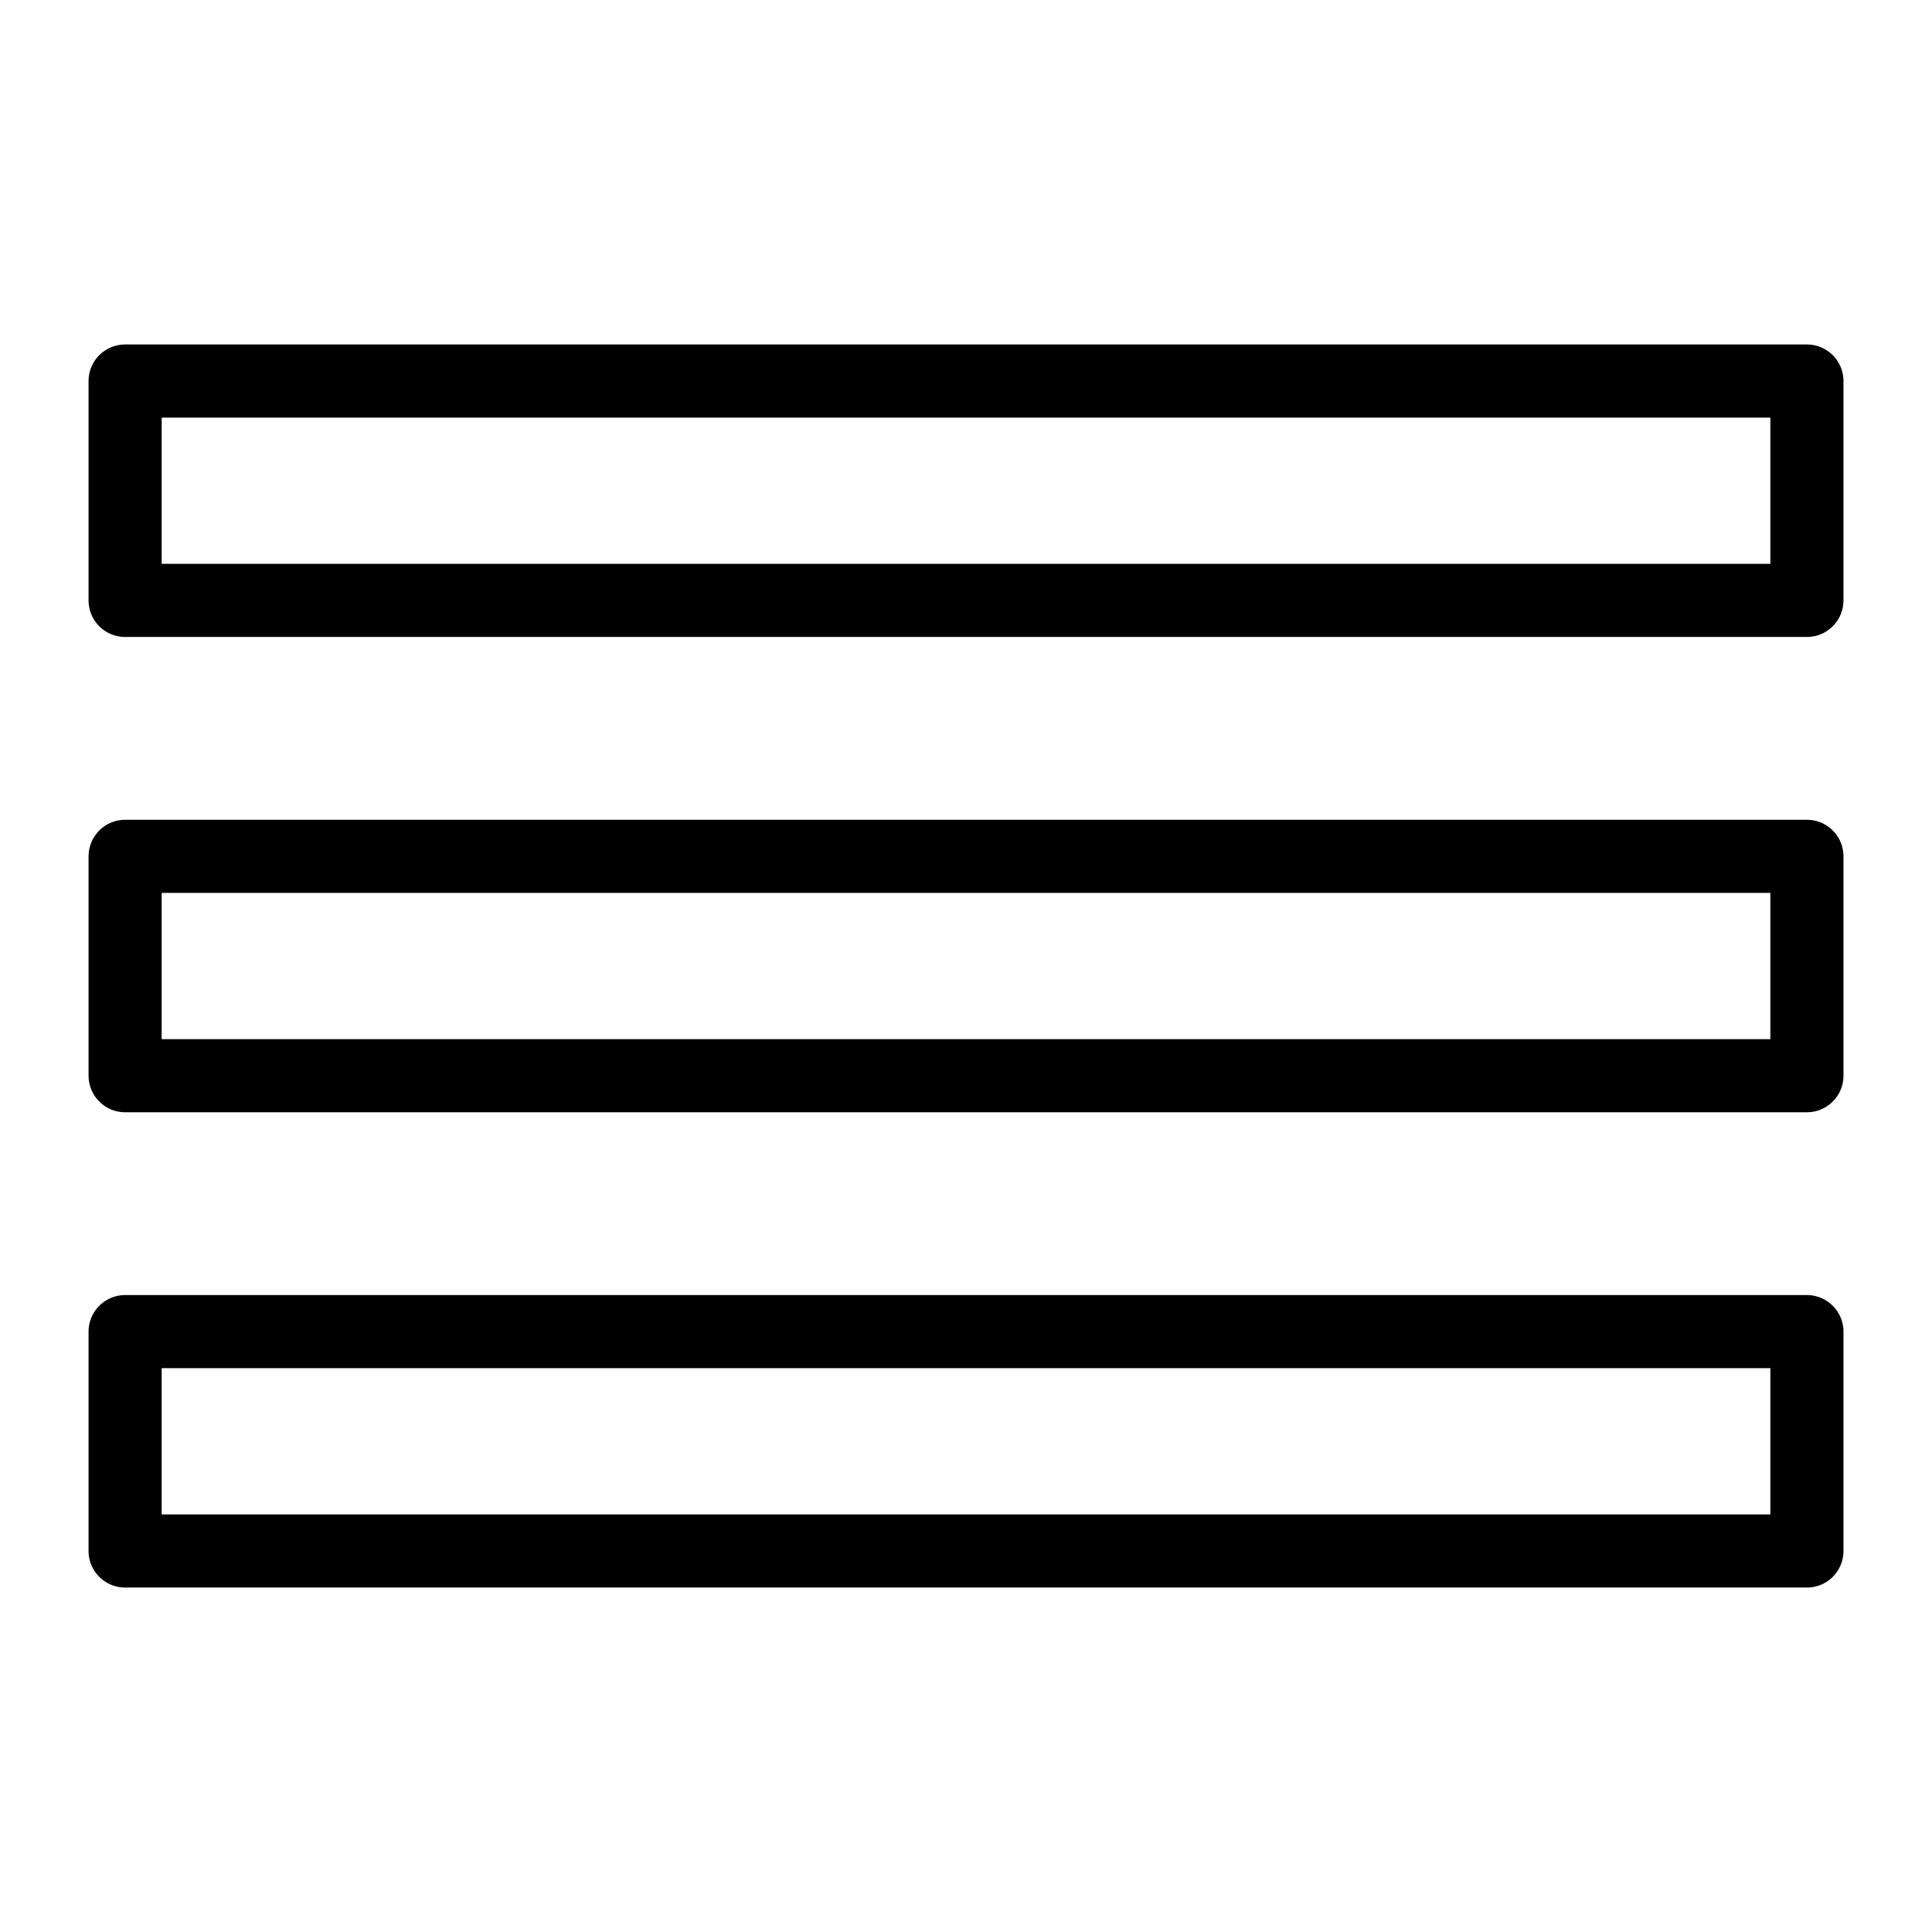 <?xml version="1.0" encoding="UTF-8"?>
<!-- Uploaded to: ICON Repo, www.iconrepo.com, Generator: ICON Repo Mixer Tools -->
<svg width="800px" height="800px" version="1.1" viewBox="144 144 512 512" xmlns="http://www.w3.org/2000/svg">
 <g fill="none" stroke="#000000" stroke-linecap="round" stroke-linejoin="round" stroke-miterlimit="10" stroke-width="2">
  <path transform="matrix(9.689 0 0 9.689 148.09 148.09)" d="m3 10h46v6h-46z"/>
  <path transform="matrix(9.689 0 0 9.689 148.09 148.09)" d="m3 23h46v6h-46z"/>
  <path transform="matrix(9.689 0 0 9.689 148.09 148.09)" d="m3 36h46v6h-46z"/>
 </g>
</svg>